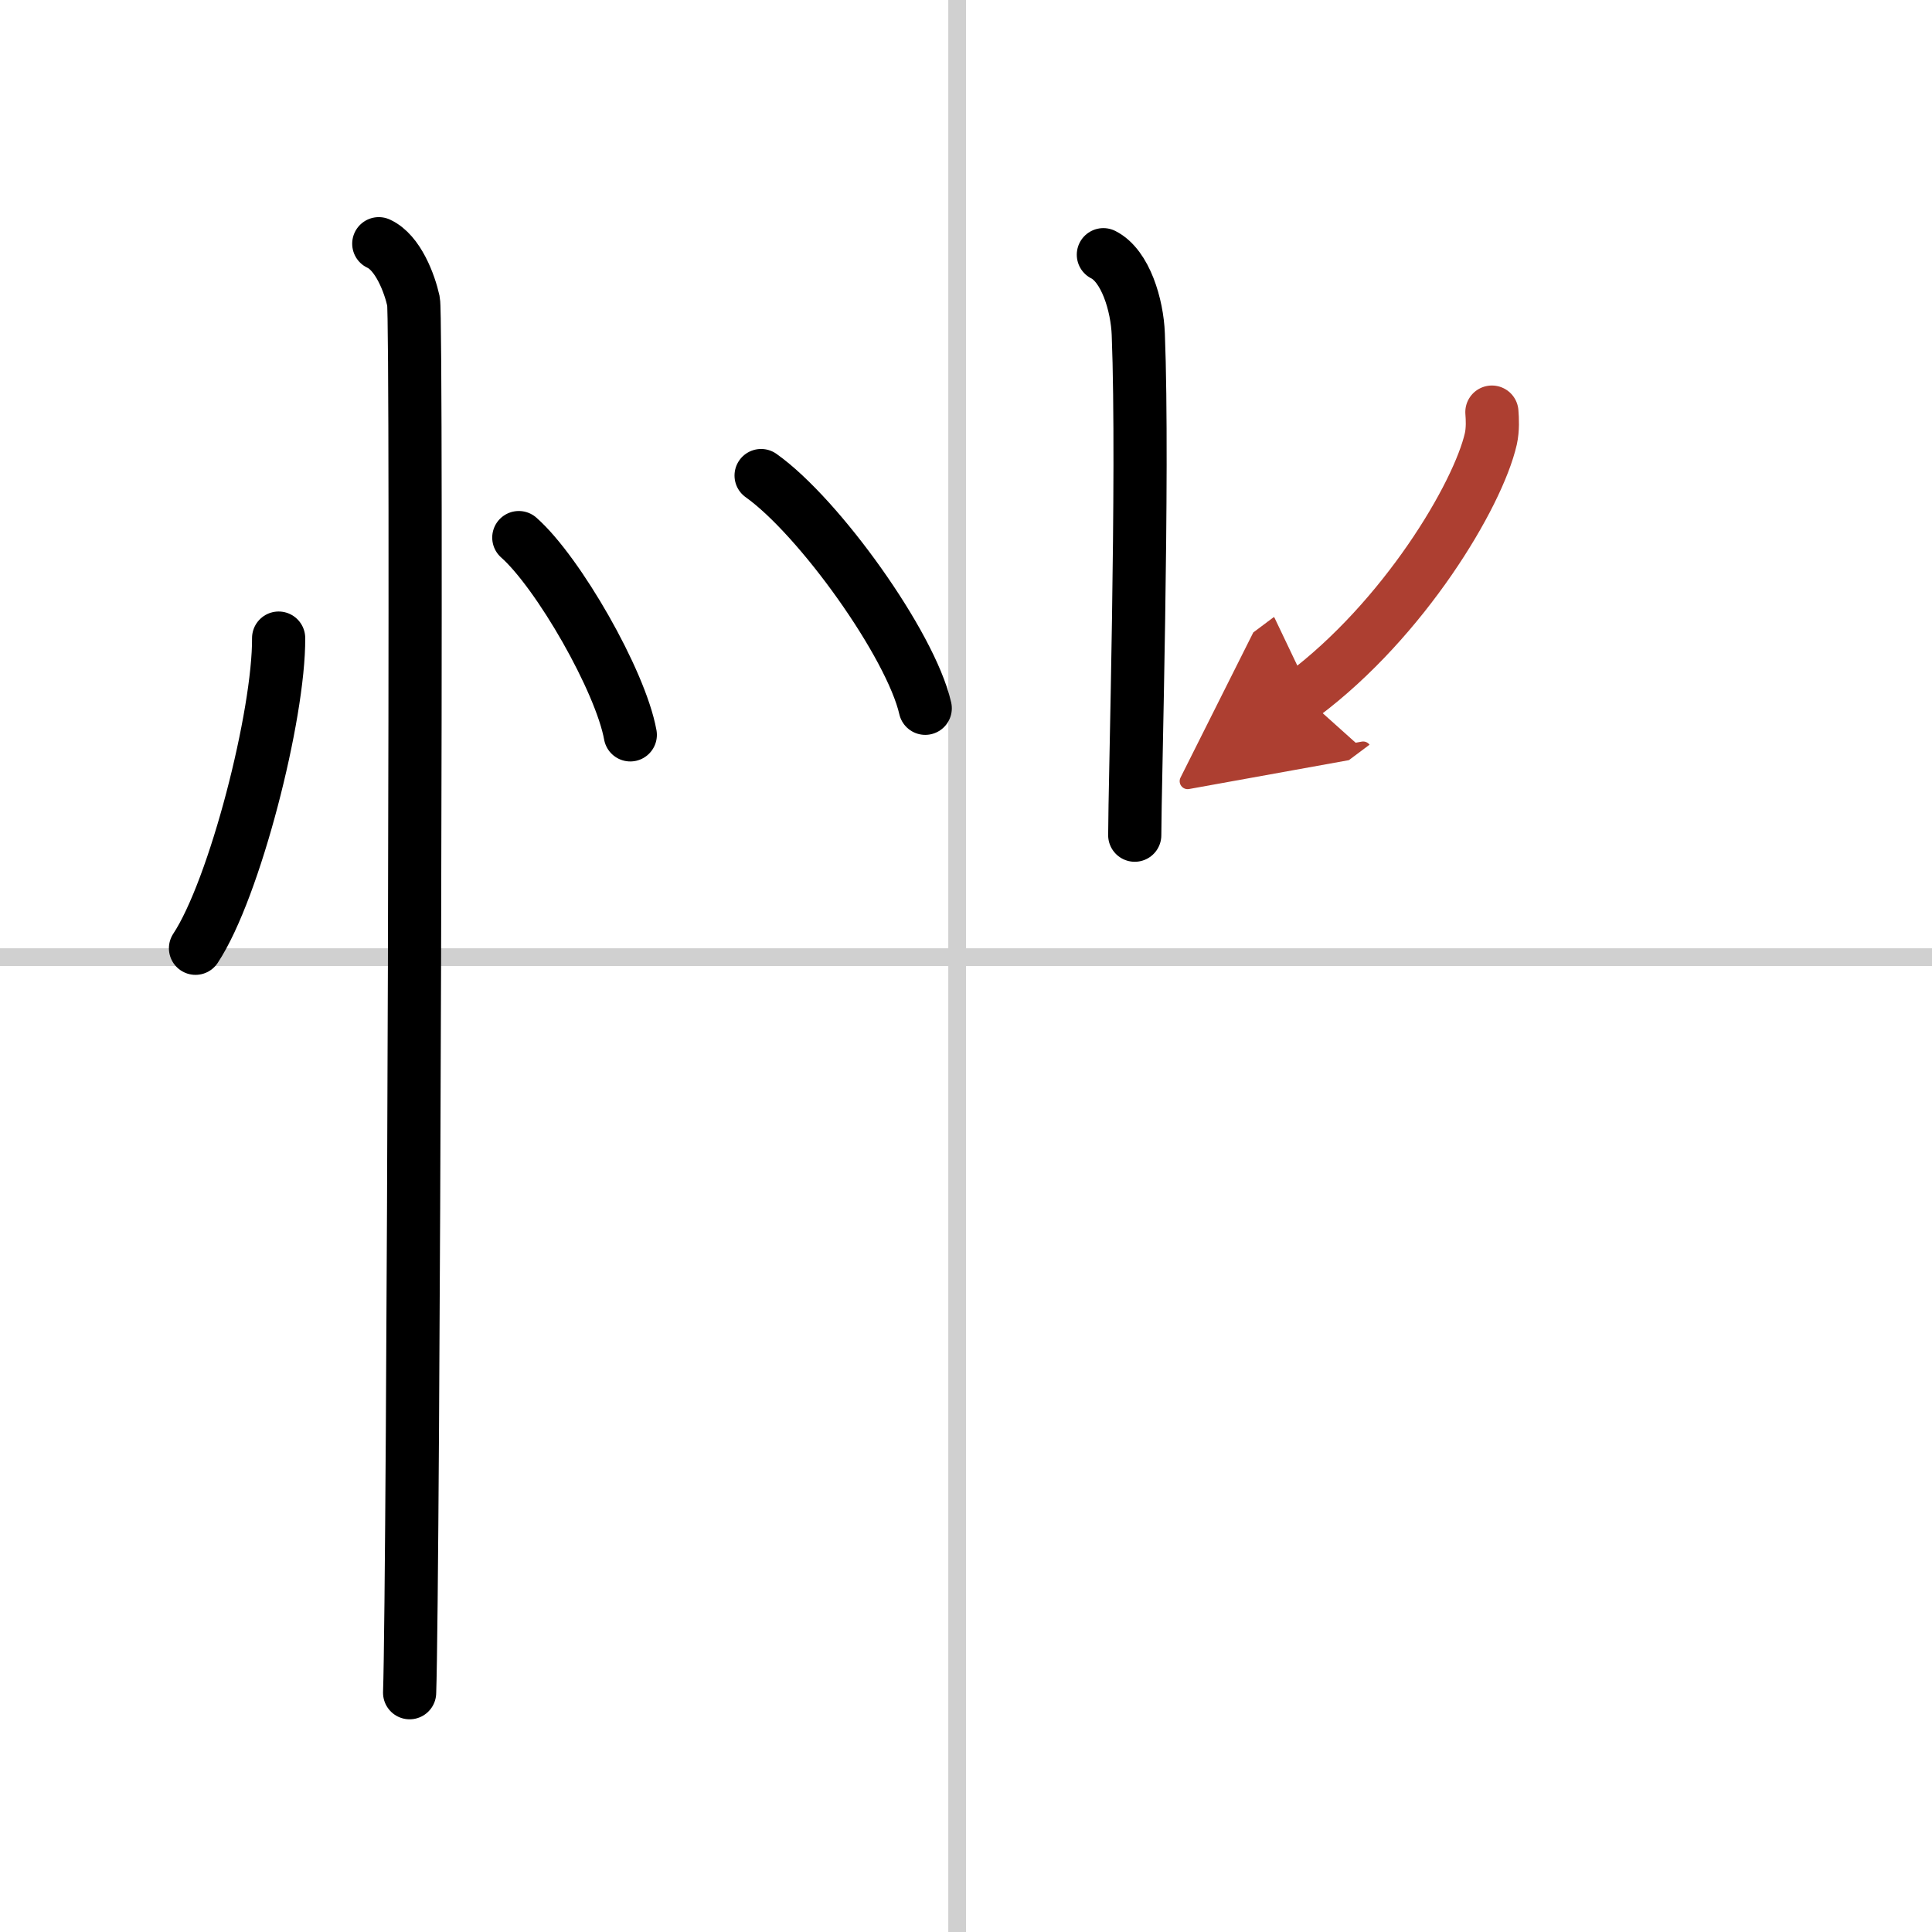 <svg width="400" height="400" viewBox="0 0 109 109" xmlns="http://www.w3.org/2000/svg"><defs><marker id="a" markerWidth="4" orient="auto" refX="1" refY="5" viewBox="0 0 10 10"><polyline points="0 0 10 5 0 10 1 5" fill="#ad3f31" stroke="#ad3f31"/></marker></defs><g fill="none" stroke="#000" stroke-linecap="round" stroke-linejoin="round" stroke-width="3"><rect width="100%" height="100%" fill="#fff" stroke="#fff"/><line x1="54" x2="54" y2="109" stroke="#d0d0d0" stroke-width="1"/><line x2="109" y1="54" y2="54" stroke="#d0d0d0" stroke-width="1"/><path d="m15.72 36c0.03 4.31-2.47 14.14-4.69 17.5"/><path d="m29.27 30.33c2.22 1.96 5.74 8.08 6.29 11.13"/><path d="m21.37 13.75c1.09 0.5 1.74 2.25 1.96 3.25s0 72.25-0.22 78.5"/><path d="m62.25 14.37c1.25 0.63 1.91 2.85 1.97 4.49 0.31 7.9-0.2 25.57-0.2 28.26"/><path d="m42.94 26.83c3.27 2.32 8.44 9.53 9.26 13.13"/><path d="m84.17 23.25c0.03 0.38 0.06 0.97-0.06 1.51-0.73 3.19-4.9 10.18-10.62 14.46" marker-end="url(#a)" stroke="#ad3f31"/></g></svg>
